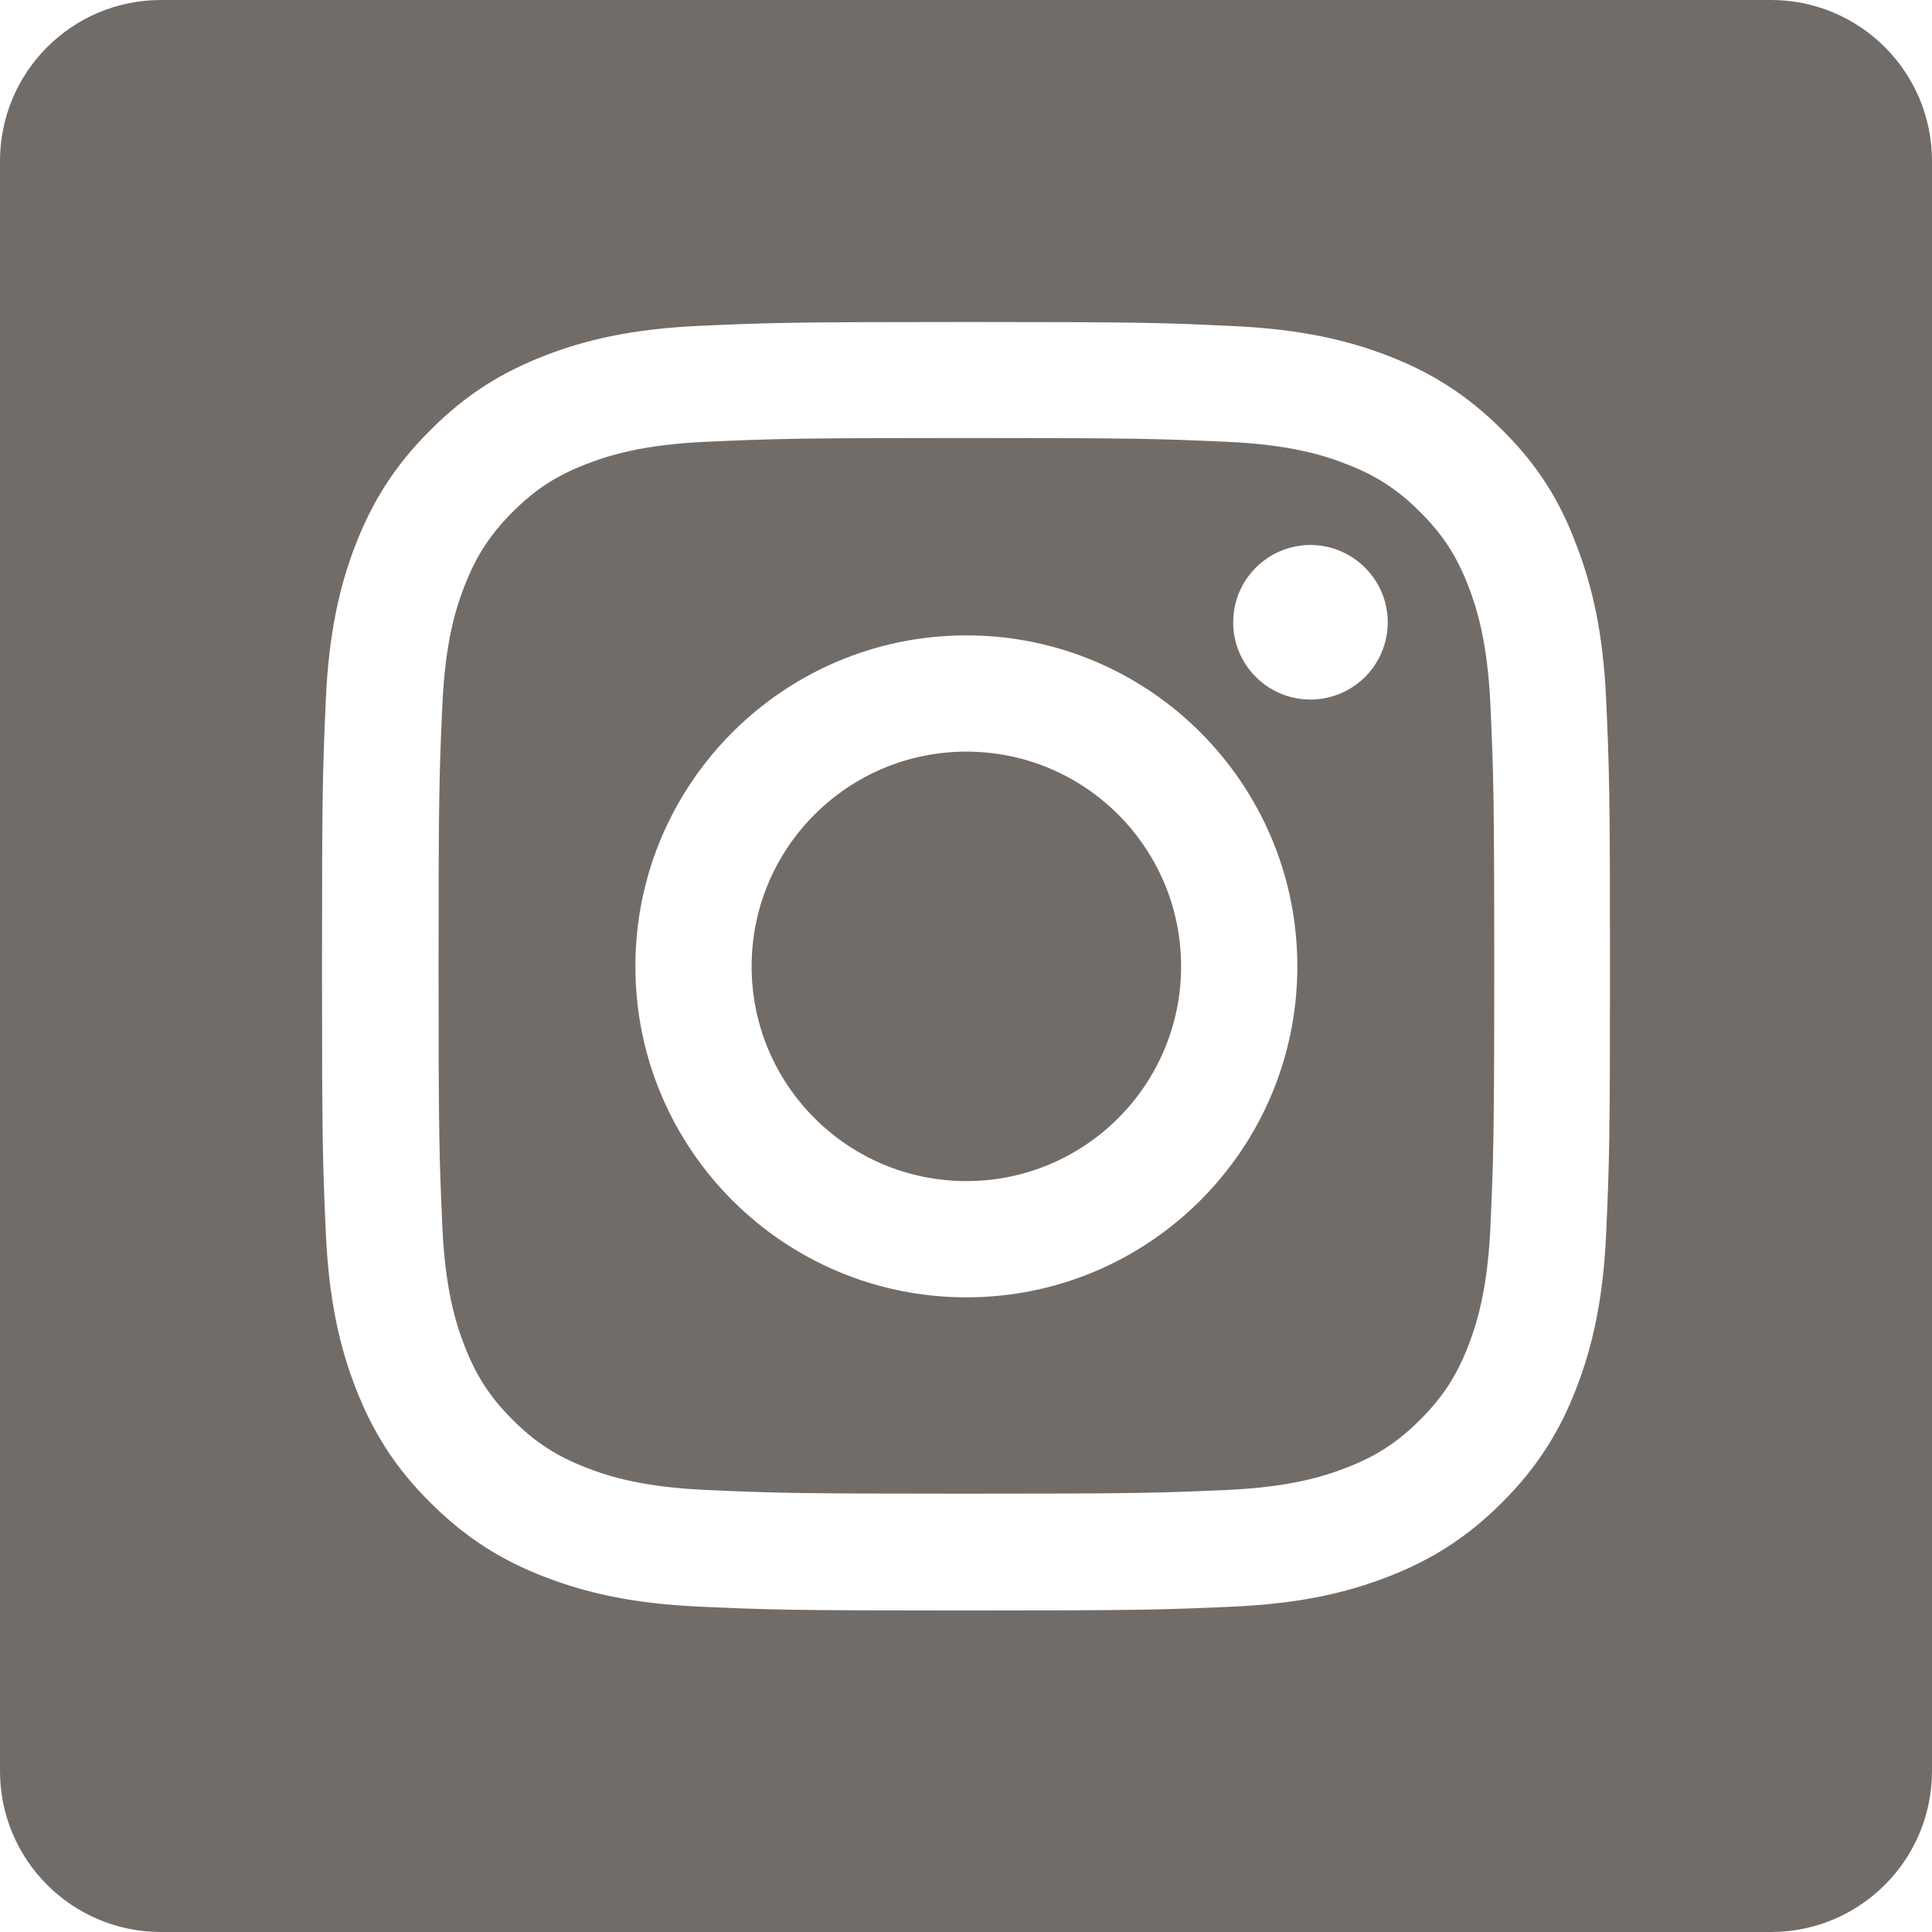 <?xml version="1.0" encoding="UTF-8"?>
<svg xmlns="http://www.w3.org/2000/svg" width="24" height="24" viewBox="0 0 24 24" fill="none">
  <g id="State=Default grey">
    <path id="Instagram filled" fill-rule="evenodd" clip-rule="evenodd" d="M24 2C24 0.895 23.105 0 22 0H2C0.895 0 0 0.895 0 2V22C0 23.105 0.895 24 2 24H22C23.105 24 24 23.105 24 22V2ZM15.238 5.488C14.397 5.451 14.143 5.441 12.005 5.441C9.866 5.441 9.613 5.451 8.772 5.488C7.993 5.523 7.568 5.654 7.286 5.764C6.914 5.907 6.648 6.079 6.367 6.361C6.089 6.639 5.914 6.908 5.77 7.28C5.66 7.561 5.529 7.984 5.495 8.765C5.457 9.606 5.448 9.86 5.448 11.998C5.448 14.134 5.457 14.387 5.495 15.232C5.529 16.01 5.66 16.435 5.77 16.717C5.914 17.089 6.086 17.355 6.367 17.636C6.645 17.914 6.914 18.09 7.286 18.233C7.568 18.343 7.99 18.474 8.772 18.509C9.613 18.546 9.866 18.555 12.005 18.555C14.14 18.555 14.394 18.546 15.238 18.509C16.016 18.474 16.442 18.343 16.723 18.233C17.095 18.09 17.361 17.918 17.642 17.636C17.921 17.358 18.096 17.089 18.24 16.717C18.349 16.435 18.48 16.013 18.515 15.232C18.552 14.39 18.562 14.137 18.562 11.998C18.562 9.863 18.552 9.61 18.515 8.765C18.48 7.987 18.349 7.561 18.24 7.28C18.096 6.908 17.924 6.642 17.642 6.361C17.364 6.082 17.095 5.907 16.723 5.764C16.442 5.654 16.02 5.523 15.238 5.488ZM8.706 4.047C9.56 4.009 9.832 4 12.005 4C14.178 4 14.45 4.009 15.307 4.05C16.157 4.088 16.739 4.225 17.248 4.422C17.774 4.625 18.221 4.901 18.665 5.345C19.112 5.789 19.384 6.236 19.581 6.767C19.778 7.274 19.916 7.859 19.953 8.709C19.991 9.563 20 9.835 20 12.008C20 14.181 19.991 14.453 19.953 15.307C19.916 16.157 19.778 16.739 19.581 17.248C19.378 17.774 19.103 18.221 18.659 18.665C18.215 19.109 17.767 19.384 17.242 19.587C16.736 19.784 16.151 19.922 15.3 19.959C14.447 19.997 14.175 20.006 12.002 20.006C9.828 20.006 9.556 19.997 8.703 19.959C7.852 19.922 7.271 19.784 6.761 19.587C6.236 19.384 5.789 19.109 5.345 18.665C4.897 18.221 4.625 17.774 4.419 17.245C4.222 16.739 4.084 16.154 4.047 15.303C4.009 14.45 4 14.178 4 12.005C4 9.832 4.009 9.56 4.047 8.703C4.084 7.852 4.222 7.271 4.419 6.761C4.625 6.236 4.897 5.789 5.345 5.345C5.789 4.897 6.236 4.625 6.764 4.419C7.271 4.222 7.855 4.084 8.706 4.047ZM12.005 7.893C9.735 7.893 7.893 9.735 7.893 12.005C7.893 14.275 9.735 16.116 12.005 16.116C14.275 16.116 16.116 14.275 16.116 12.005C16.116 9.735 14.275 7.893 12.005 7.893ZM12.005 14.672C10.532 14.672 9.337 13.477 9.337 12.005C9.337 10.532 10.532 9.337 12.005 9.337C13.477 9.337 14.672 10.532 14.672 12.005C14.672 13.477 13.477 14.672 12.005 14.672ZM16.279 8.69C16.807 8.69 17.239 8.262 17.239 7.73C17.239 7.202 16.807 6.77 16.279 6.77C15.751 6.77 15.319 7.199 15.319 7.73C15.319 8.259 15.747 8.69 16.279 8.69Z" fill="#726C68"></path>
  </g>
</svg>
